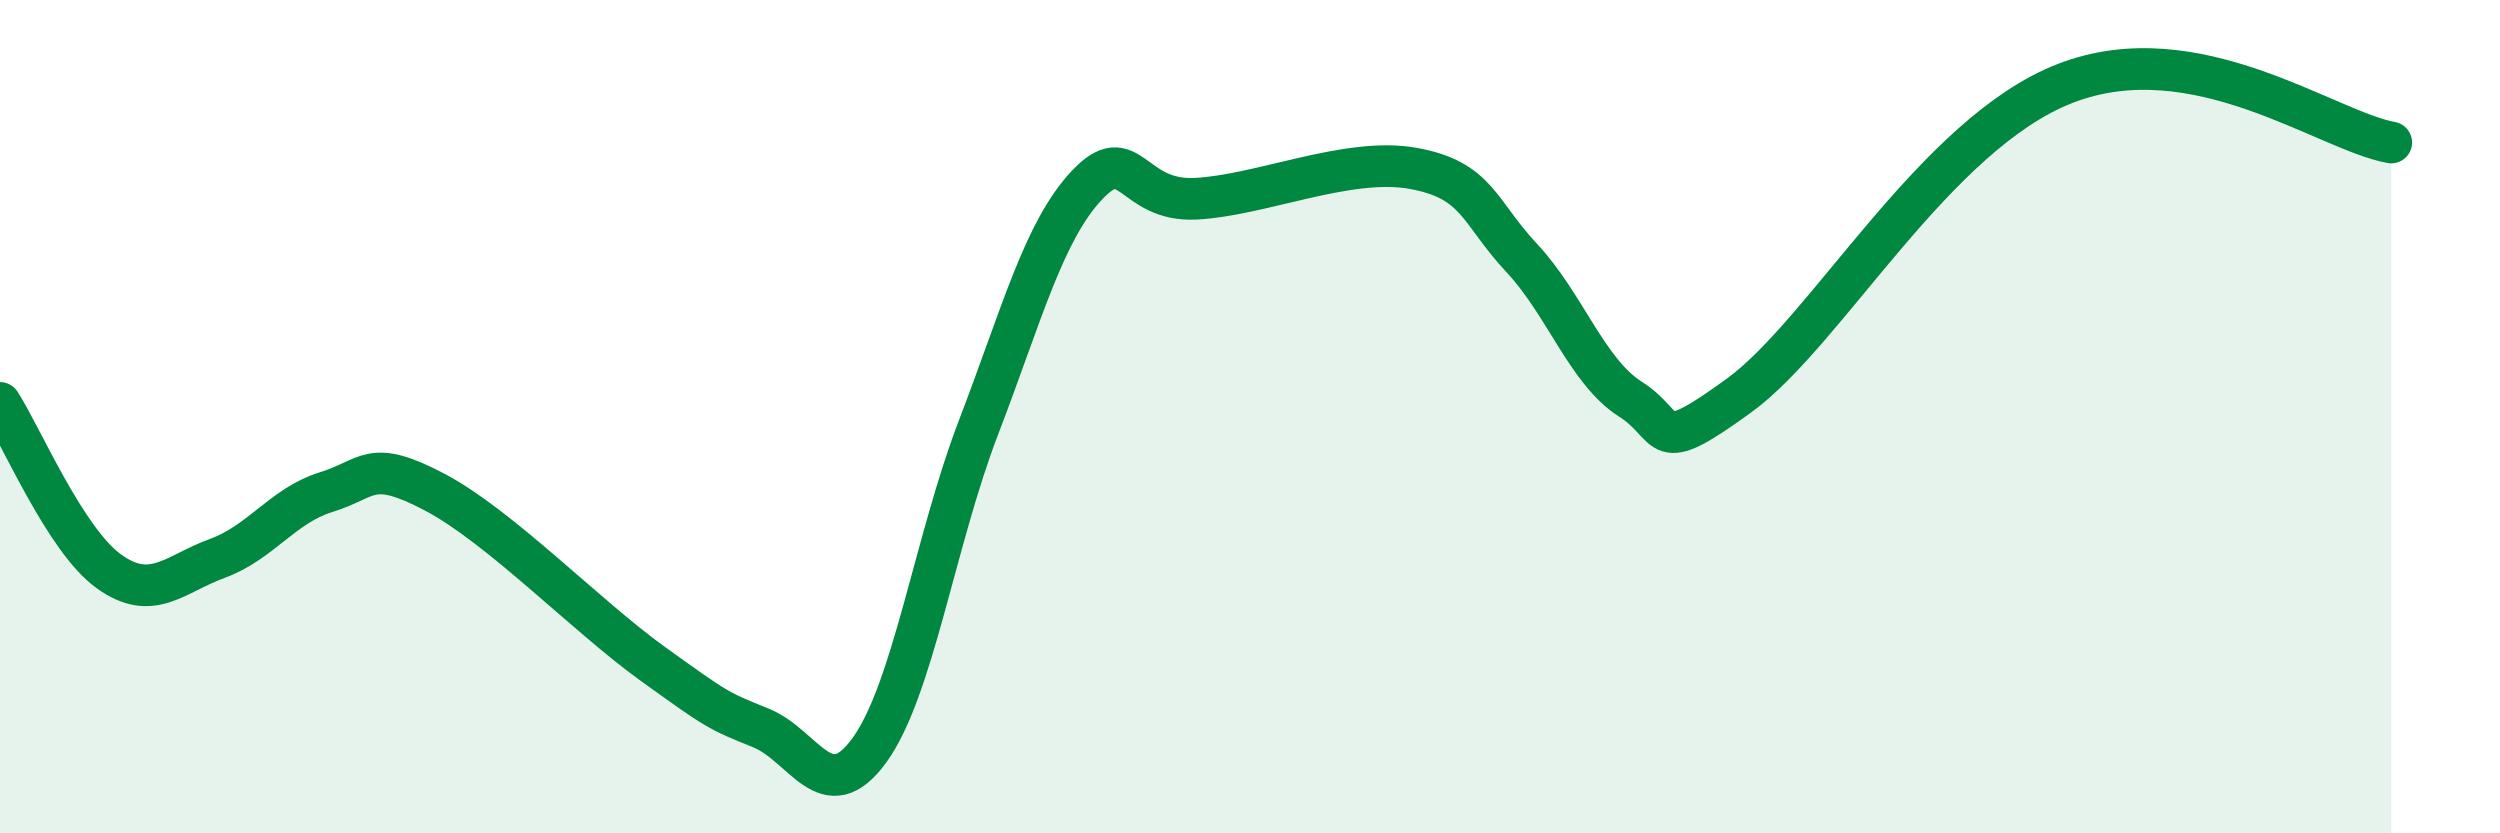 
    <svg width="60" height="20" viewBox="0 0 60 20" xmlns="http://www.w3.org/2000/svg">
      <path
        d="M 0,9.67 C 0.52,10.48 1.57,12.96 2.61,13.71 C 3.65,14.46 4.18,13.78 5.22,13.4 C 6.26,13.02 6.79,12.13 7.83,11.81 C 8.87,11.49 8.87,10.99 10.43,11.81 C 11.99,12.63 14.08,14.79 15.65,15.92 C 17.22,17.05 17.22,17.05 18.26,17.47 C 19.3,17.89 19.83,19.44 20.87,18 C 21.91,16.56 22.44,12.98 23.48,10.27 C 24.52,7.56 25.05,5.54 26.09,4.44 C 27.13,3.34 27.14,4.85 28.7,4.77 C 30.26,4.69 32.35,3.76 33.91,4.04 C 35.47,4.32 35.48,5.08 36.52,6.19 C 37.56,7.3 38.09,8.92 39.13,9.58 C 40.17,10.24 39.65,11.01 41.74,9.49 C 43.83,7.97 46.44,3.21 49.57,2 C 52.7,0.79 55.83,3.14 57.39,3.42L57.39 20L0 20Z"
        fill="#008740"
        opacity="0.1"
        stroke-linecap="round"
        stroke-linejoin="round"
      />
      <path
        d="M 0,9.67 C 0.52,10.48 1.57,12.96 2.61,13.71 C 3.65,14.46 4.18,13.78 5.22,13.4 C 6.26,13.02 6.79,12.13 7.83,11.81 C 8.87,11.49 8.87,10.99 10.43,11.81 C 11.99,12.63 14.08,14.79 15.65,15.92 C 17.22,17.05 17.22,17.05 18.26,17.47 C 19.3,17.89 19.83,19.44 20.87,18 C 21.91,16.56 22.44,12.98 23.48,10.27 C 24.52,7.56 25.05,5.54 26.09,4.44 C 27.13,3.34 27.14,4.85 28.7,4.77 C 30.26,4.69 32.35,3.76 33.91,4.04 C 35.47,4.32 35.48,5.08 36.52,6.19 C 37.56,7.3 38.09,8.92 39.13,9.58 C 40.17,10.24 39.65,11.01 41.74,9.49 C 43.83,7.97 46.44,3.21 49.57,2 C 52.7,0.79 55.83,3.14 57.39,3.42"
        stroke="#008740"
        stroke-width="1"
        fill="none"
        stroke-linecap="round"
        stroke-linejoin="round"
      />
    </svg>
  